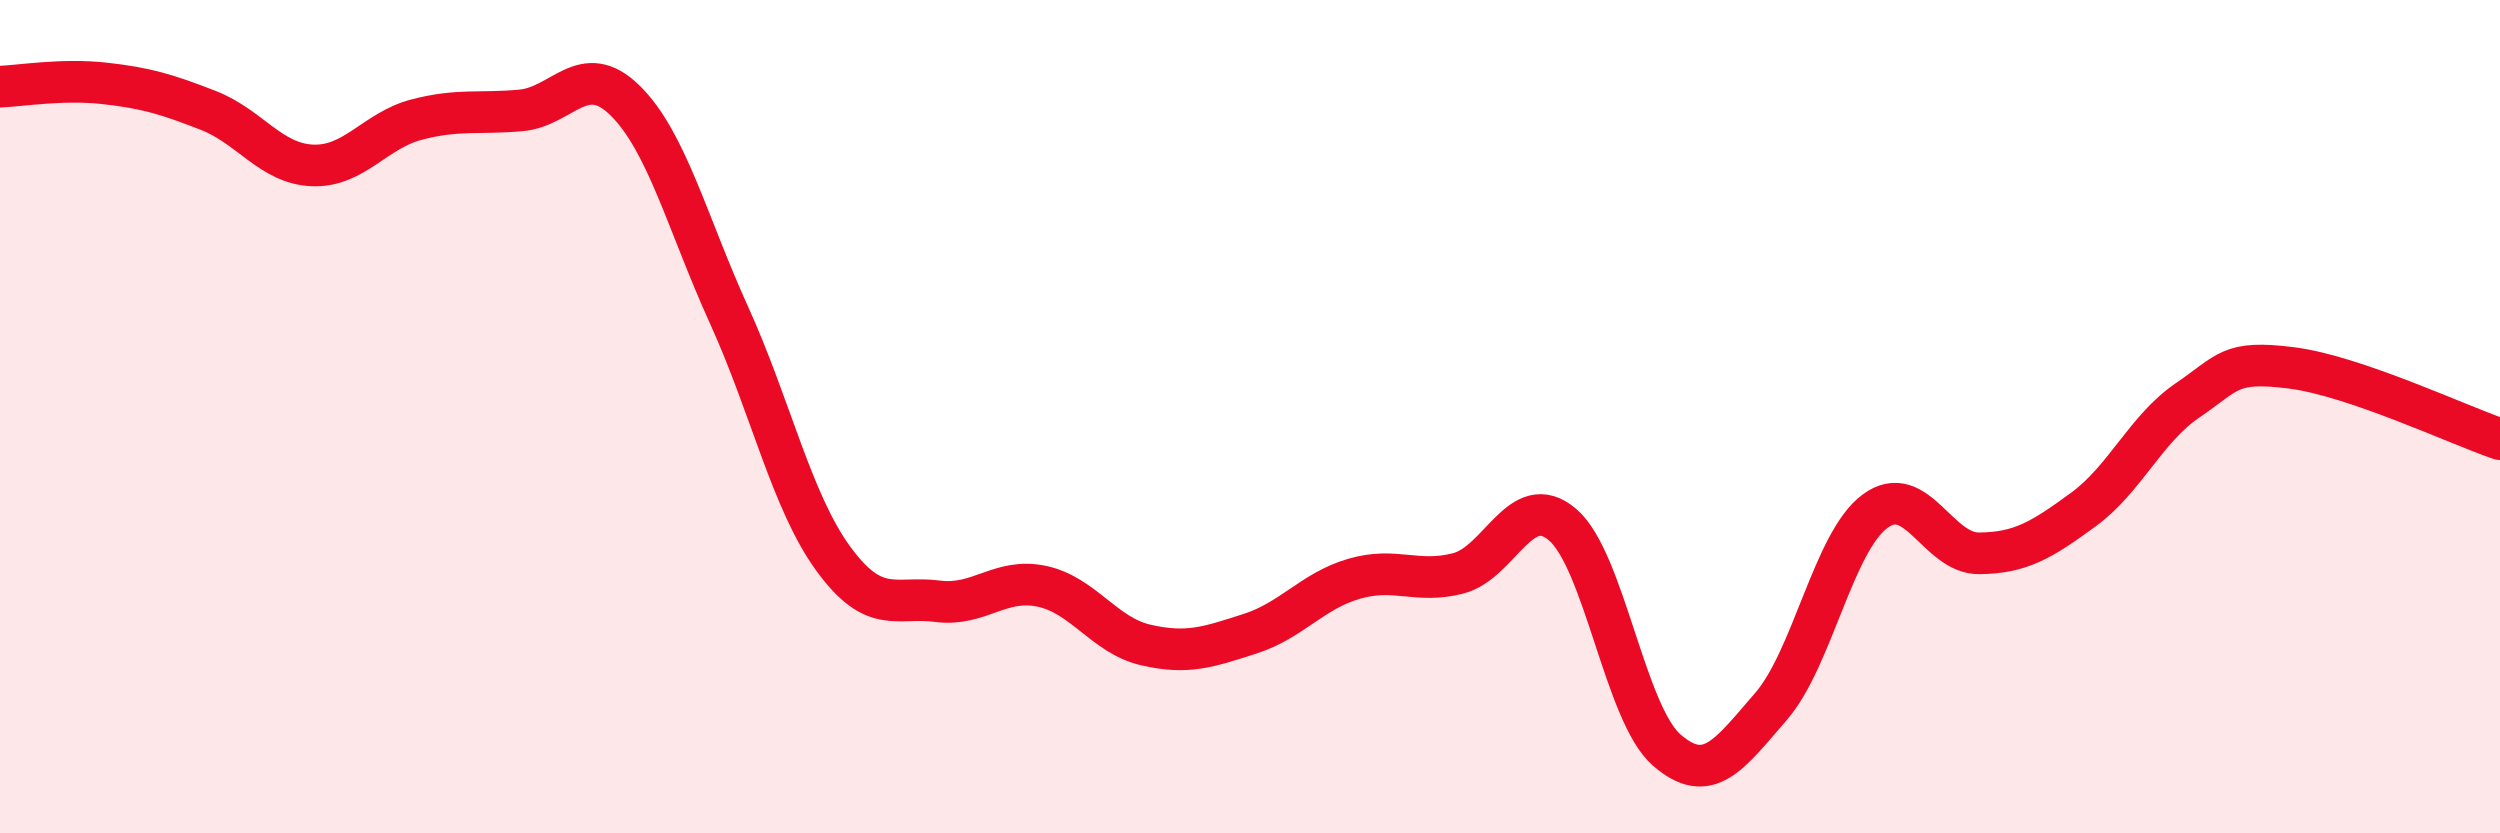 
    <svg width="60" height="20" viewBox="0 0 60 20" xmlns="http://www.w3.org/2000/svg">
      <path
        d="M 0,2.08 C 0.5,2.06 1.5,1.89 2.5,2 C 3.5,2.11 4,2.26 5,2.65 C 6,3.04 6.5,3.93 7.5,3.97 C 8.5,4.01 9,3.13 10,2.87 C 11,2.61 11.5,2.74 12.5,2.65 C 13.5,2.56 14,1.43 15,2.41 C 16,3.39 16.5,5.37 17.5,7.57 C 18.5,9.77 19,12.04 20,13.41 C 21,14.78 21.5,14.3 22.5,14.43 C 23.5,14.56 24,13.86 25,14.07 C 26,14.28 26.5,15.25 27.5,15.48 C 28.5,15.71 29,15.53 30,15.21 C 31,14.89 31.5,14.18 32.5,13.89 C 33.5,13.6 34,14.02 35,13.76 C 36,13.5 36.5,11.74 37.5,12.59 C 38.5,13.44 39,17.13 40,18 C 41,18.87 41.5,18.11 42.5,16.96 C 43.5,15.81 44,13.01 45,12.27 C 46,11.53 46.5,13.29 47.5,13.28 C 48.5,13.27 49,12.96 50,12.23 C 51,11.5 51.5,10.29 52.5,9.61 C 53.5,8.93 53.5,8.64 55,8.83 C 56.5,9.02 59,10.2 60,10.54L60 20L0 20Z"
        fill="#EB0A25"
        opacity="0.1"
        stroke-linecap="round"
        stroke-linejoin="round"
      />
      <path
        d="M 0,2.08 C 0.5,2.06 1.5,1.89 2.5,2 C 3.5,2.11 4,2.26 5,2.65 C 6,3.04 6.5,3.93 7.5,3.97 C 8.5,4.01 9,3.13 10,2.87 C 11,2.61 11.5,2.74 12.5,2.65 C 13.5,2.56 14,1.43 15,2.41 C 16,3.39 16.5,5.37 17.5,7.57 C 18.5,9.77 19,12.04 20,13.41 C 21,14.78 21.5,14.3 22.5,14.43 C 23.5,14.56 24,13.86 25,14.07 C 26,14.28 26.5,15.25 27.5,15.48 C 28.5,15.71 29,15.53 30,15.21 C 31,14.89 31.5,14.18 32.5,13.89 C 33.5,13.6 34,14.02 35,13.76 C 36,13.5 36.5,11.74 37.5,12.59 C 38.5,13.44 39,17.13 40,18 C 41,18.87 41.5,18.11 42.5,16.96 C 43.5,15.81 44,13.01 45,12.27 C 46,11.53 46.5,13.29 47.5,13.28 C 48.5,13.27 49,12.96 50,12.23 C 51,11.5 51.5,10.29 52.5,9.61 C 53.5,8.93 53.5,8.64 55,8.83 C 56.5,9.02 59,10.2 60,10.54"
        stroke="#EB0A25"
        stroke-width="1"
        fill="none"
        stroke-linecap="round"
        stroke-linejoin="round"
      />
    </svg>
  